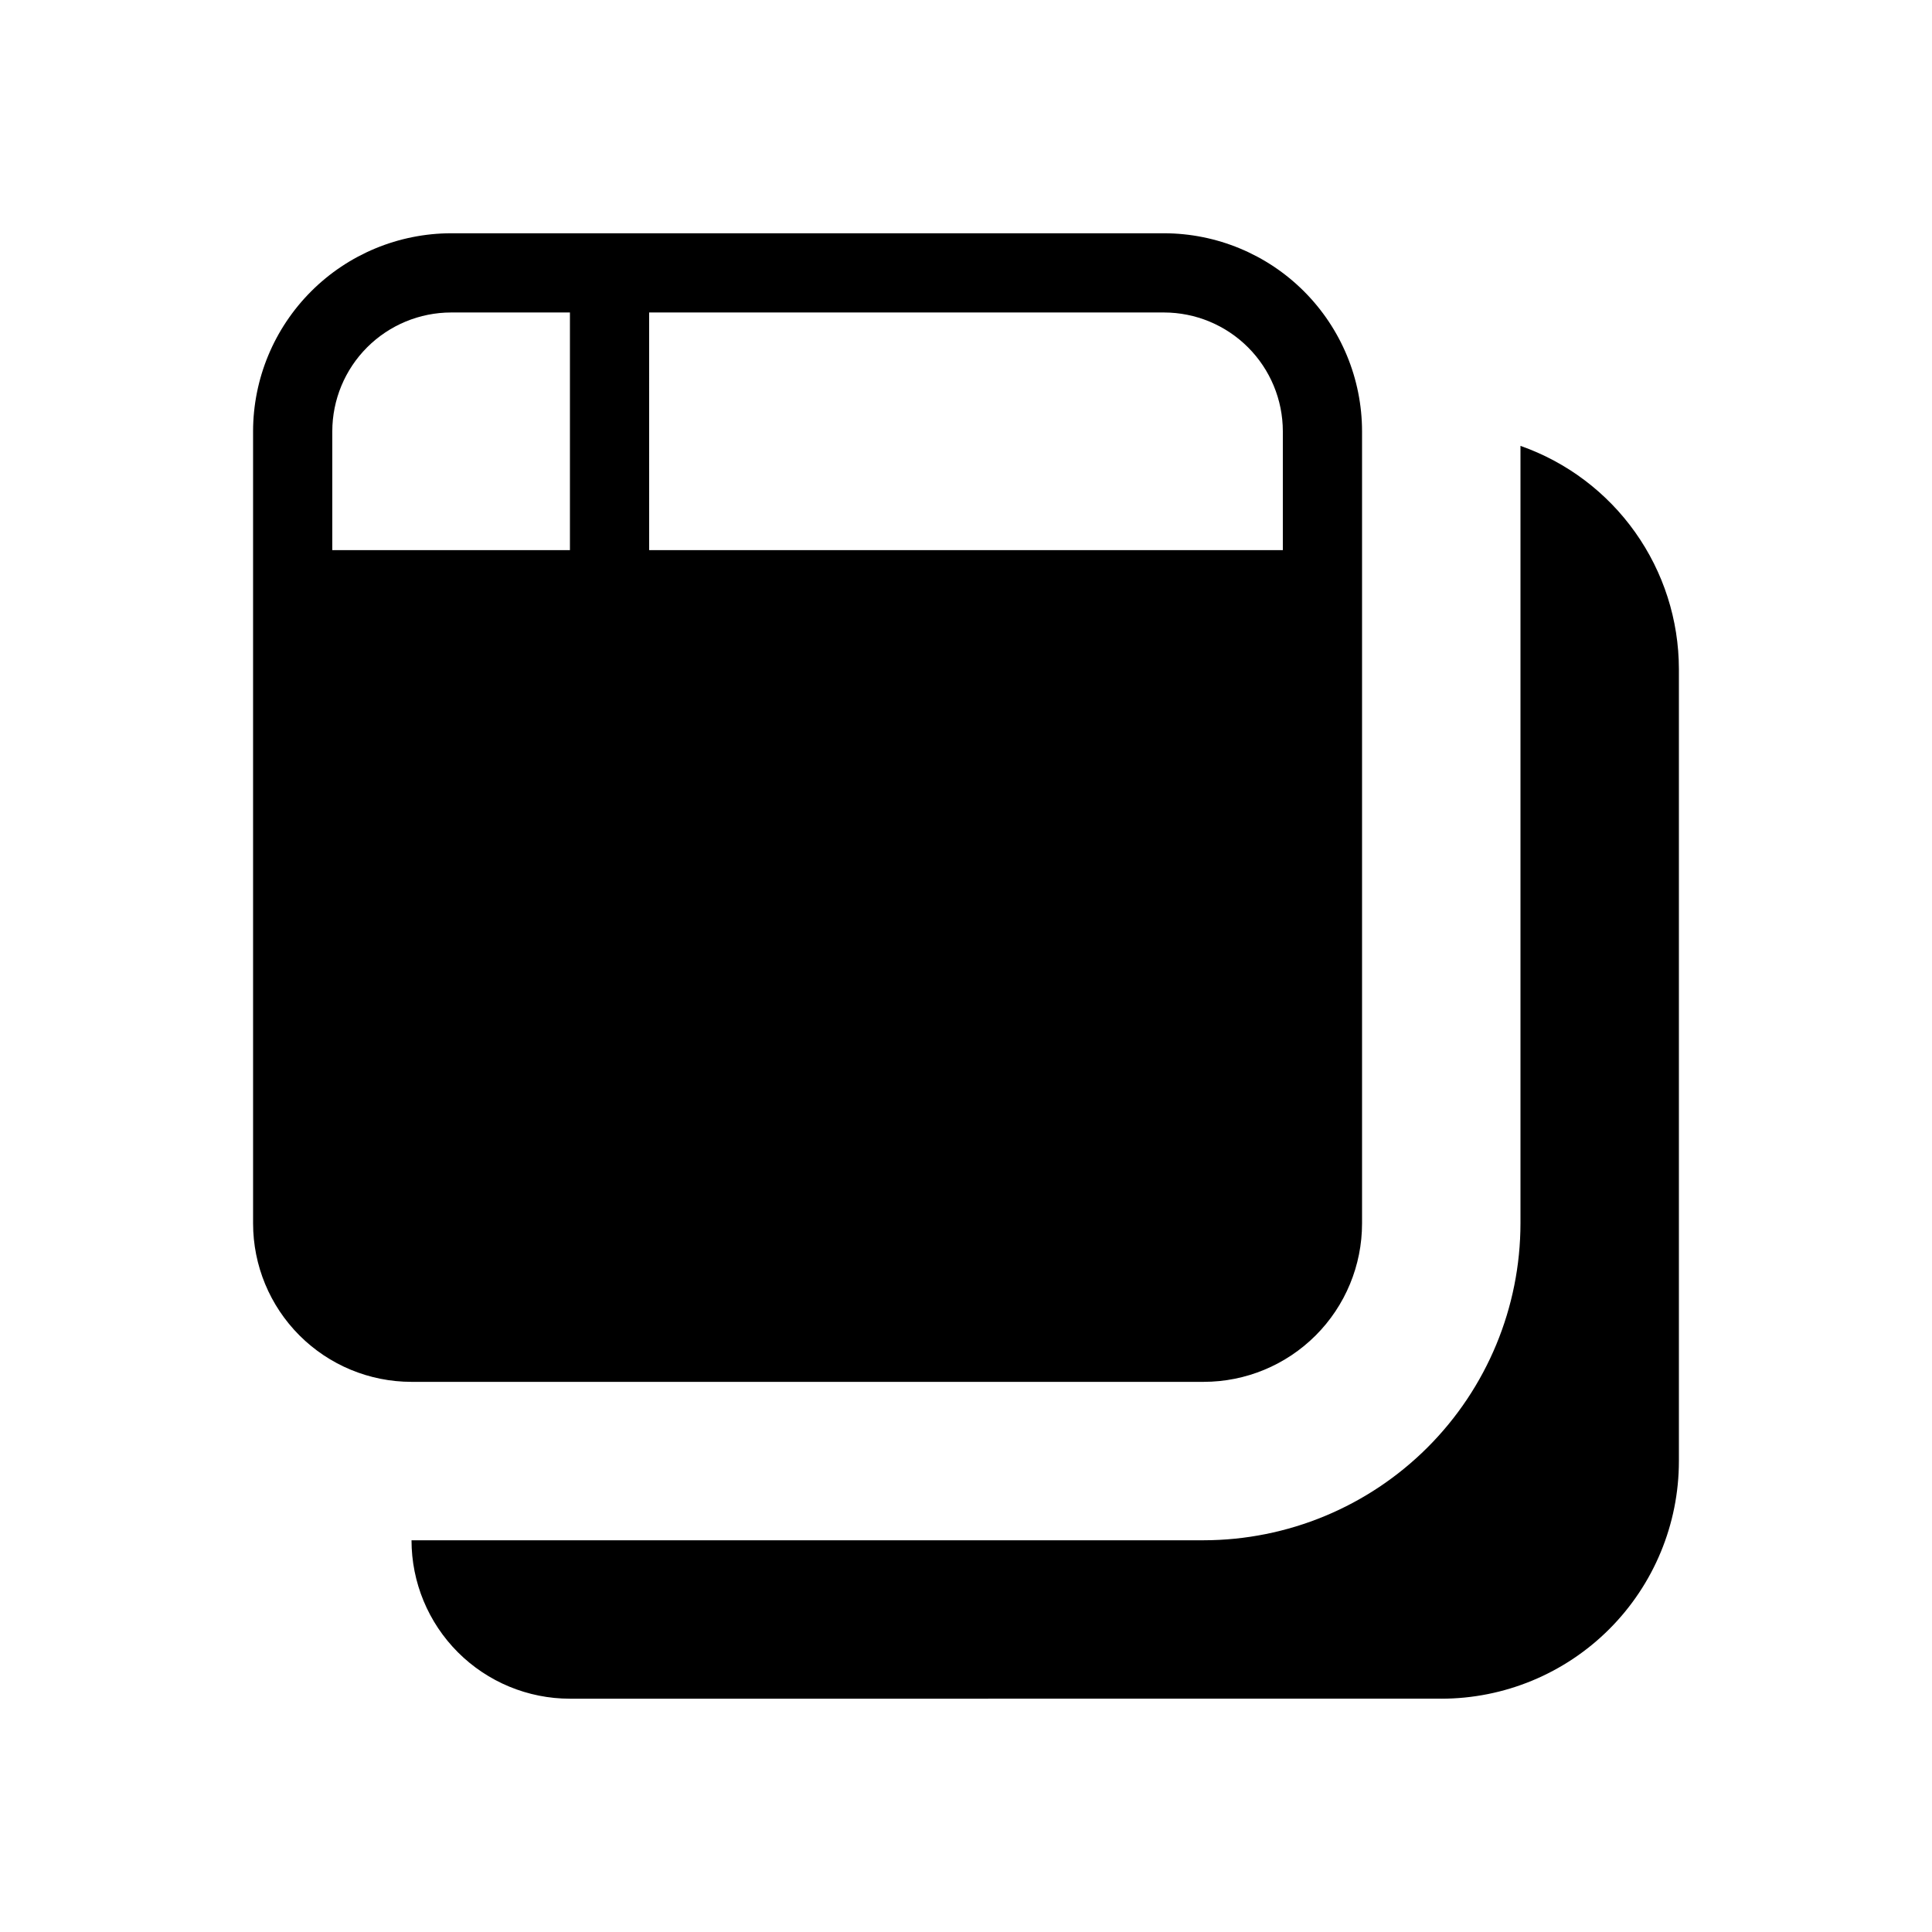<?xml version="1.0" encoding="UTF-8"?>
<!-- Uploaded to: SVG Find, www.svgfind.com, Generator: SVG Find Mixer Tools -->
<svg fill="#000000" width="800px" height="800px" version="1.1" viewBox="144 144 512 512" xmlns="http://www.w3.org/2000/svg">
 <path d="m211.07 468.22c0 11.137 4.422 21.812 12.297 29.688s18.551 12.297 29.688 12.297h209.92c11.133 0 21.812-4.422 29.684-12.297 7.875-7.875 12.297-18.551 12.297-29.688v-209.92c-0.012-13.914-5.547-27.254-15.387-37.094-9.836-9.836-23.176-15.371-37.09-15.387h-188.93c-13.914 0.02-27.254 5.555-37.09 15.391-9.84 9.84-15.375 23.176-15.391 37.09zm104.96-241.41h136.45c8.348 0.012 16.352 3.332 22.254 9.234s9.223 13.906 9.23 22.254v31.488h-167.93zm-83.969 31.488c0.008-8.348 3.328-16.352 9.234-22.254 5.902-5.902 13.906-9.223 22.254-9.234h31.488v62.977h-62.977zm293.89 335.87-230.91 0.004c-11.137 0-21.816-4.426-29.688-12.297-7.875-7.875-12.297-18.555-12.297-29.688h209.92c22.262-0.023 43.605-8.879 59.348-24.621 15.742-15.742 24.594-37.086 24.617-59.348v-206.06c12.254 4.301 22.871 12.297 30.391 22.887 7.519 10.586 11.57 23.246 11.594 36.23v209.92c0 16.703-6.633 32.719-18.445 44.531-11.809 11.809-27.828 18.445-44.531 18.445z"/>
</svg>